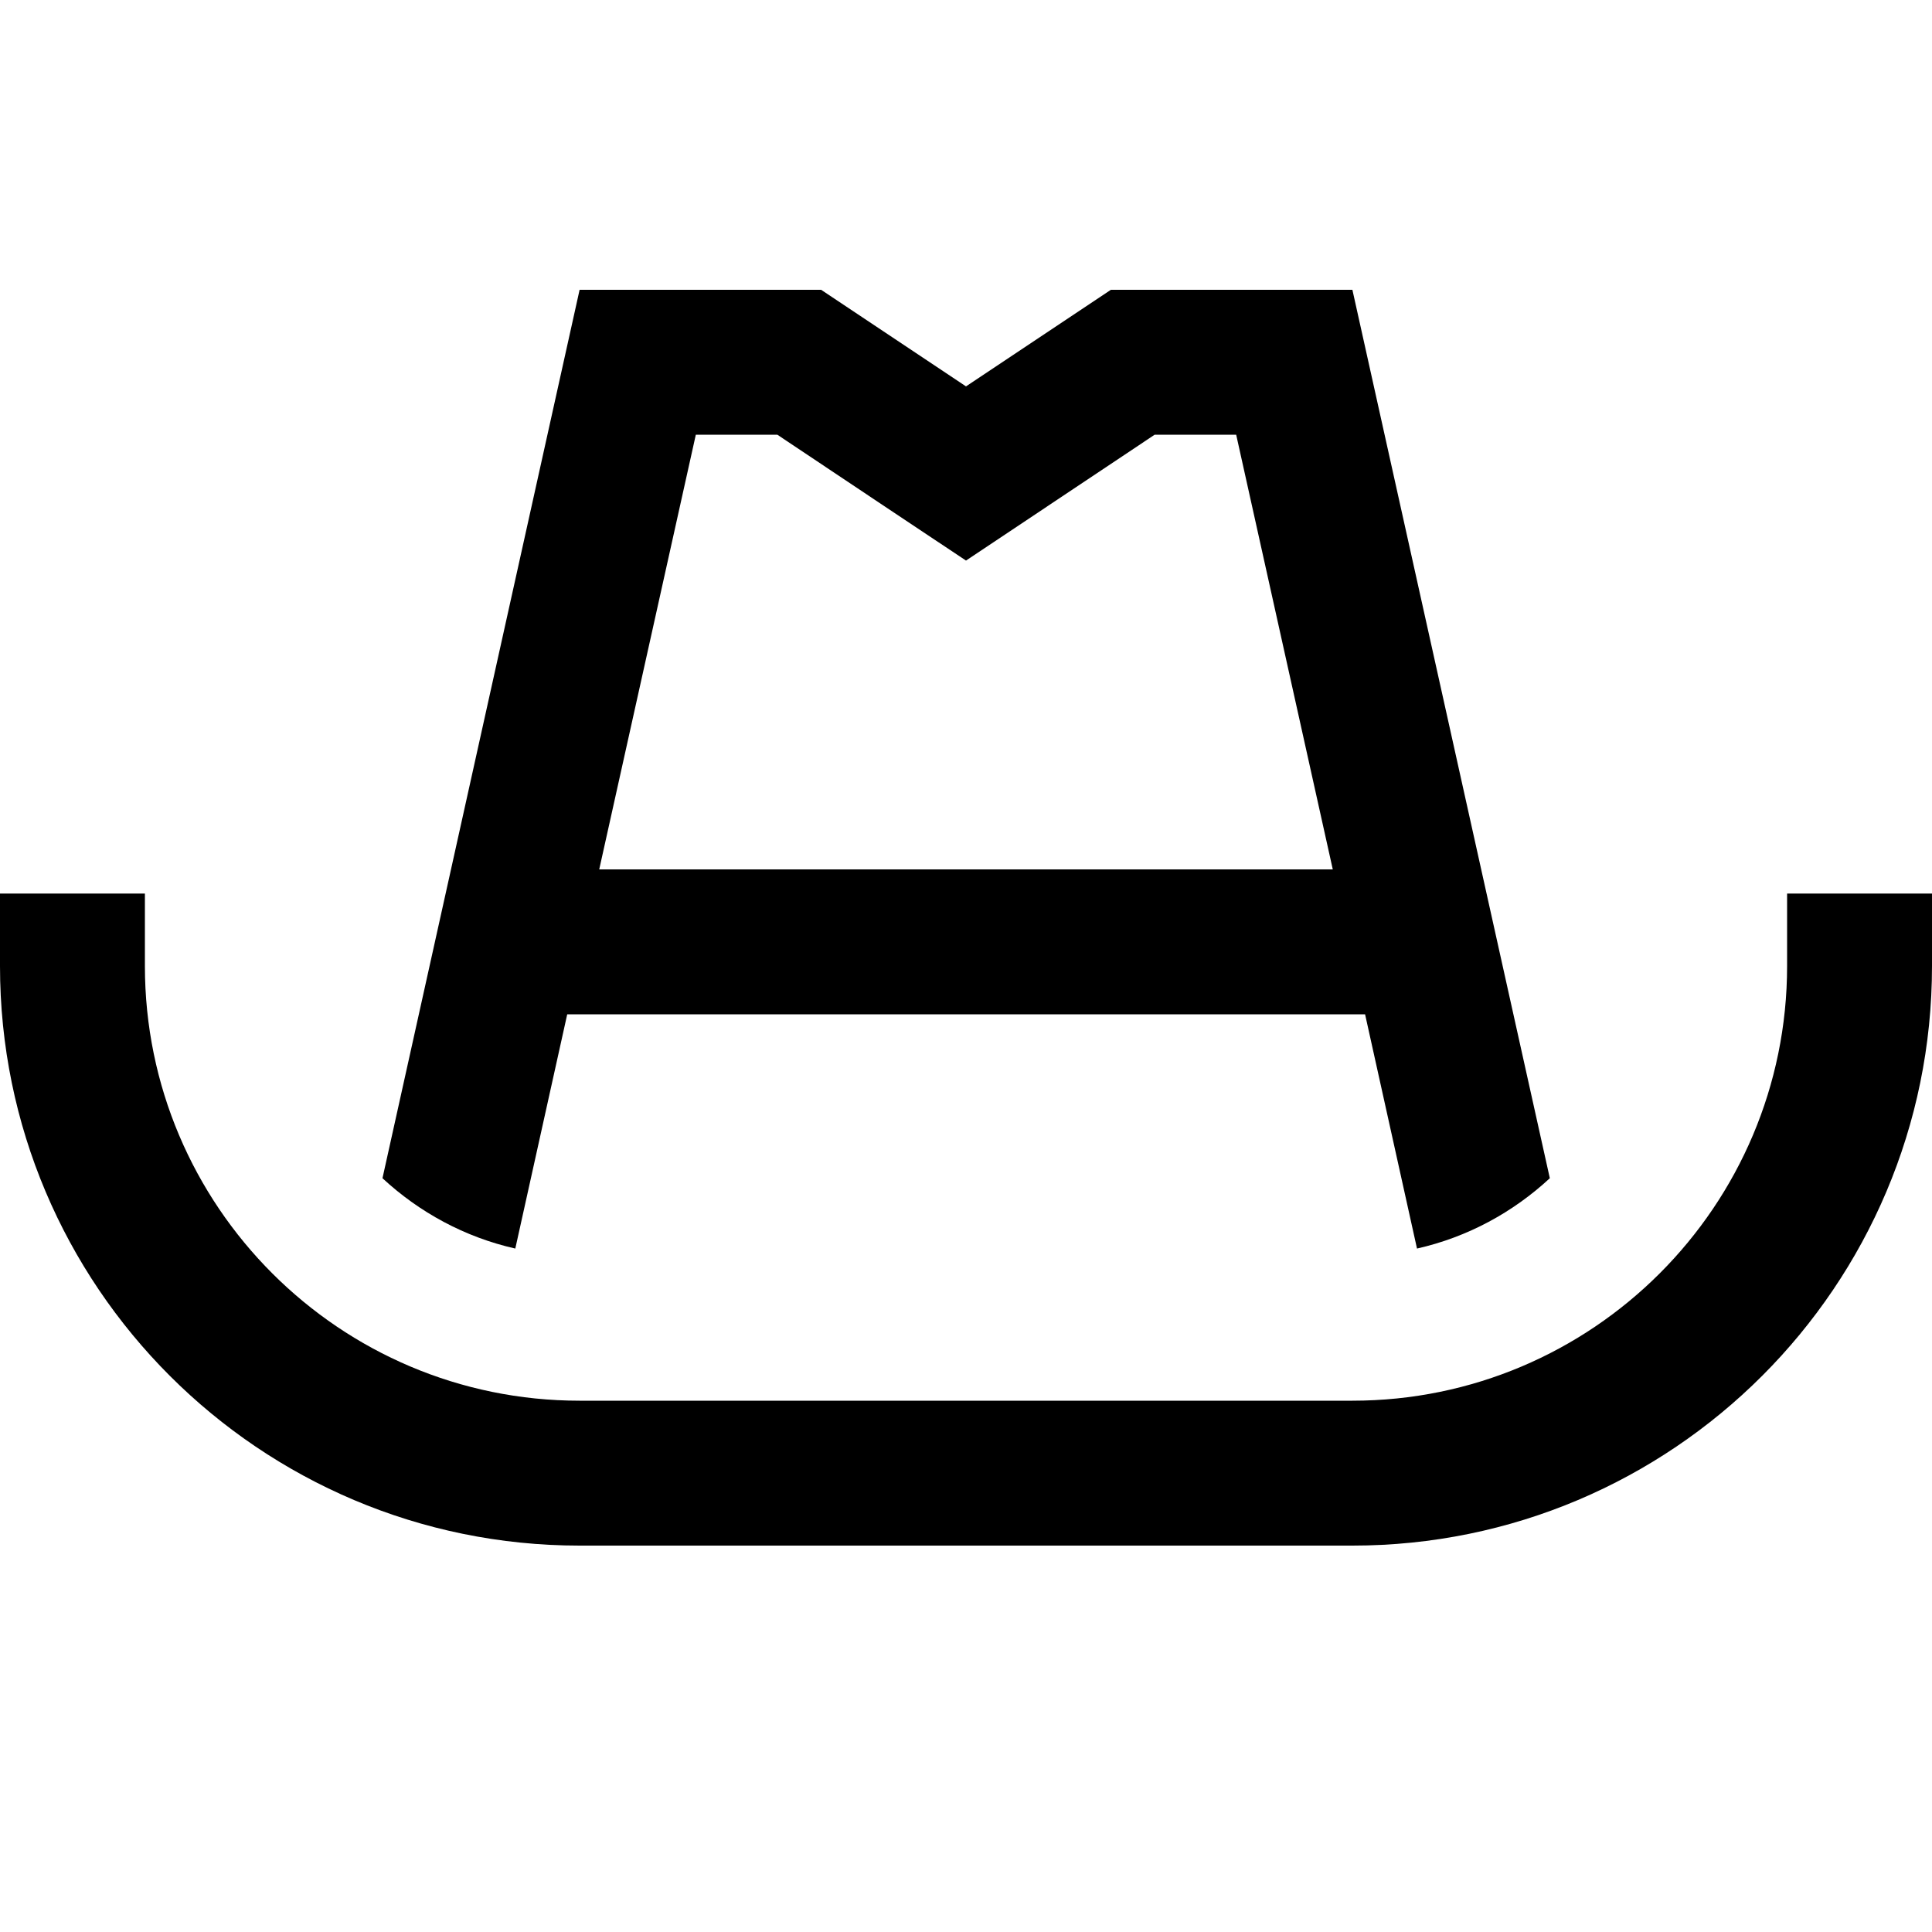 <svg xmlns="http://www.w3.org/2000/svg" viewBox="0 0 640 640"><!--! Font Awesome Pro 7.1.0 by @fontawesome - https://fontawesome.com License - https://fontawesome.com/license (Commercial License) Copyright 2025 Fonticons, Inc. --><path fill="currentColor" d="M272 96L320 128L368 96L448 96L513.4 390.3C501.2 401.6 486.2 409.8 469.4 413.6L452.2 336L187.9 336L170.7 413.6C153.9 409.8 138.9 401.6 126.7 390.3L192 96L272 96zM198.5 288L441.5 288L409.5 144L382.5 144C357 161 336.2 174.9 320 185.7C303.8 174.9 282.9 161 257.5 144L230.5 144L198.5 288zM48 296L48 320C48 399.5 112.5 464 192 464L448 464C527.5 464 592 399.5 592 320L592 296L640 296L640 320C640 426 554 512 448 512L192 512C86 512 0 426 0 320L0 296L48 296z"/></svg>